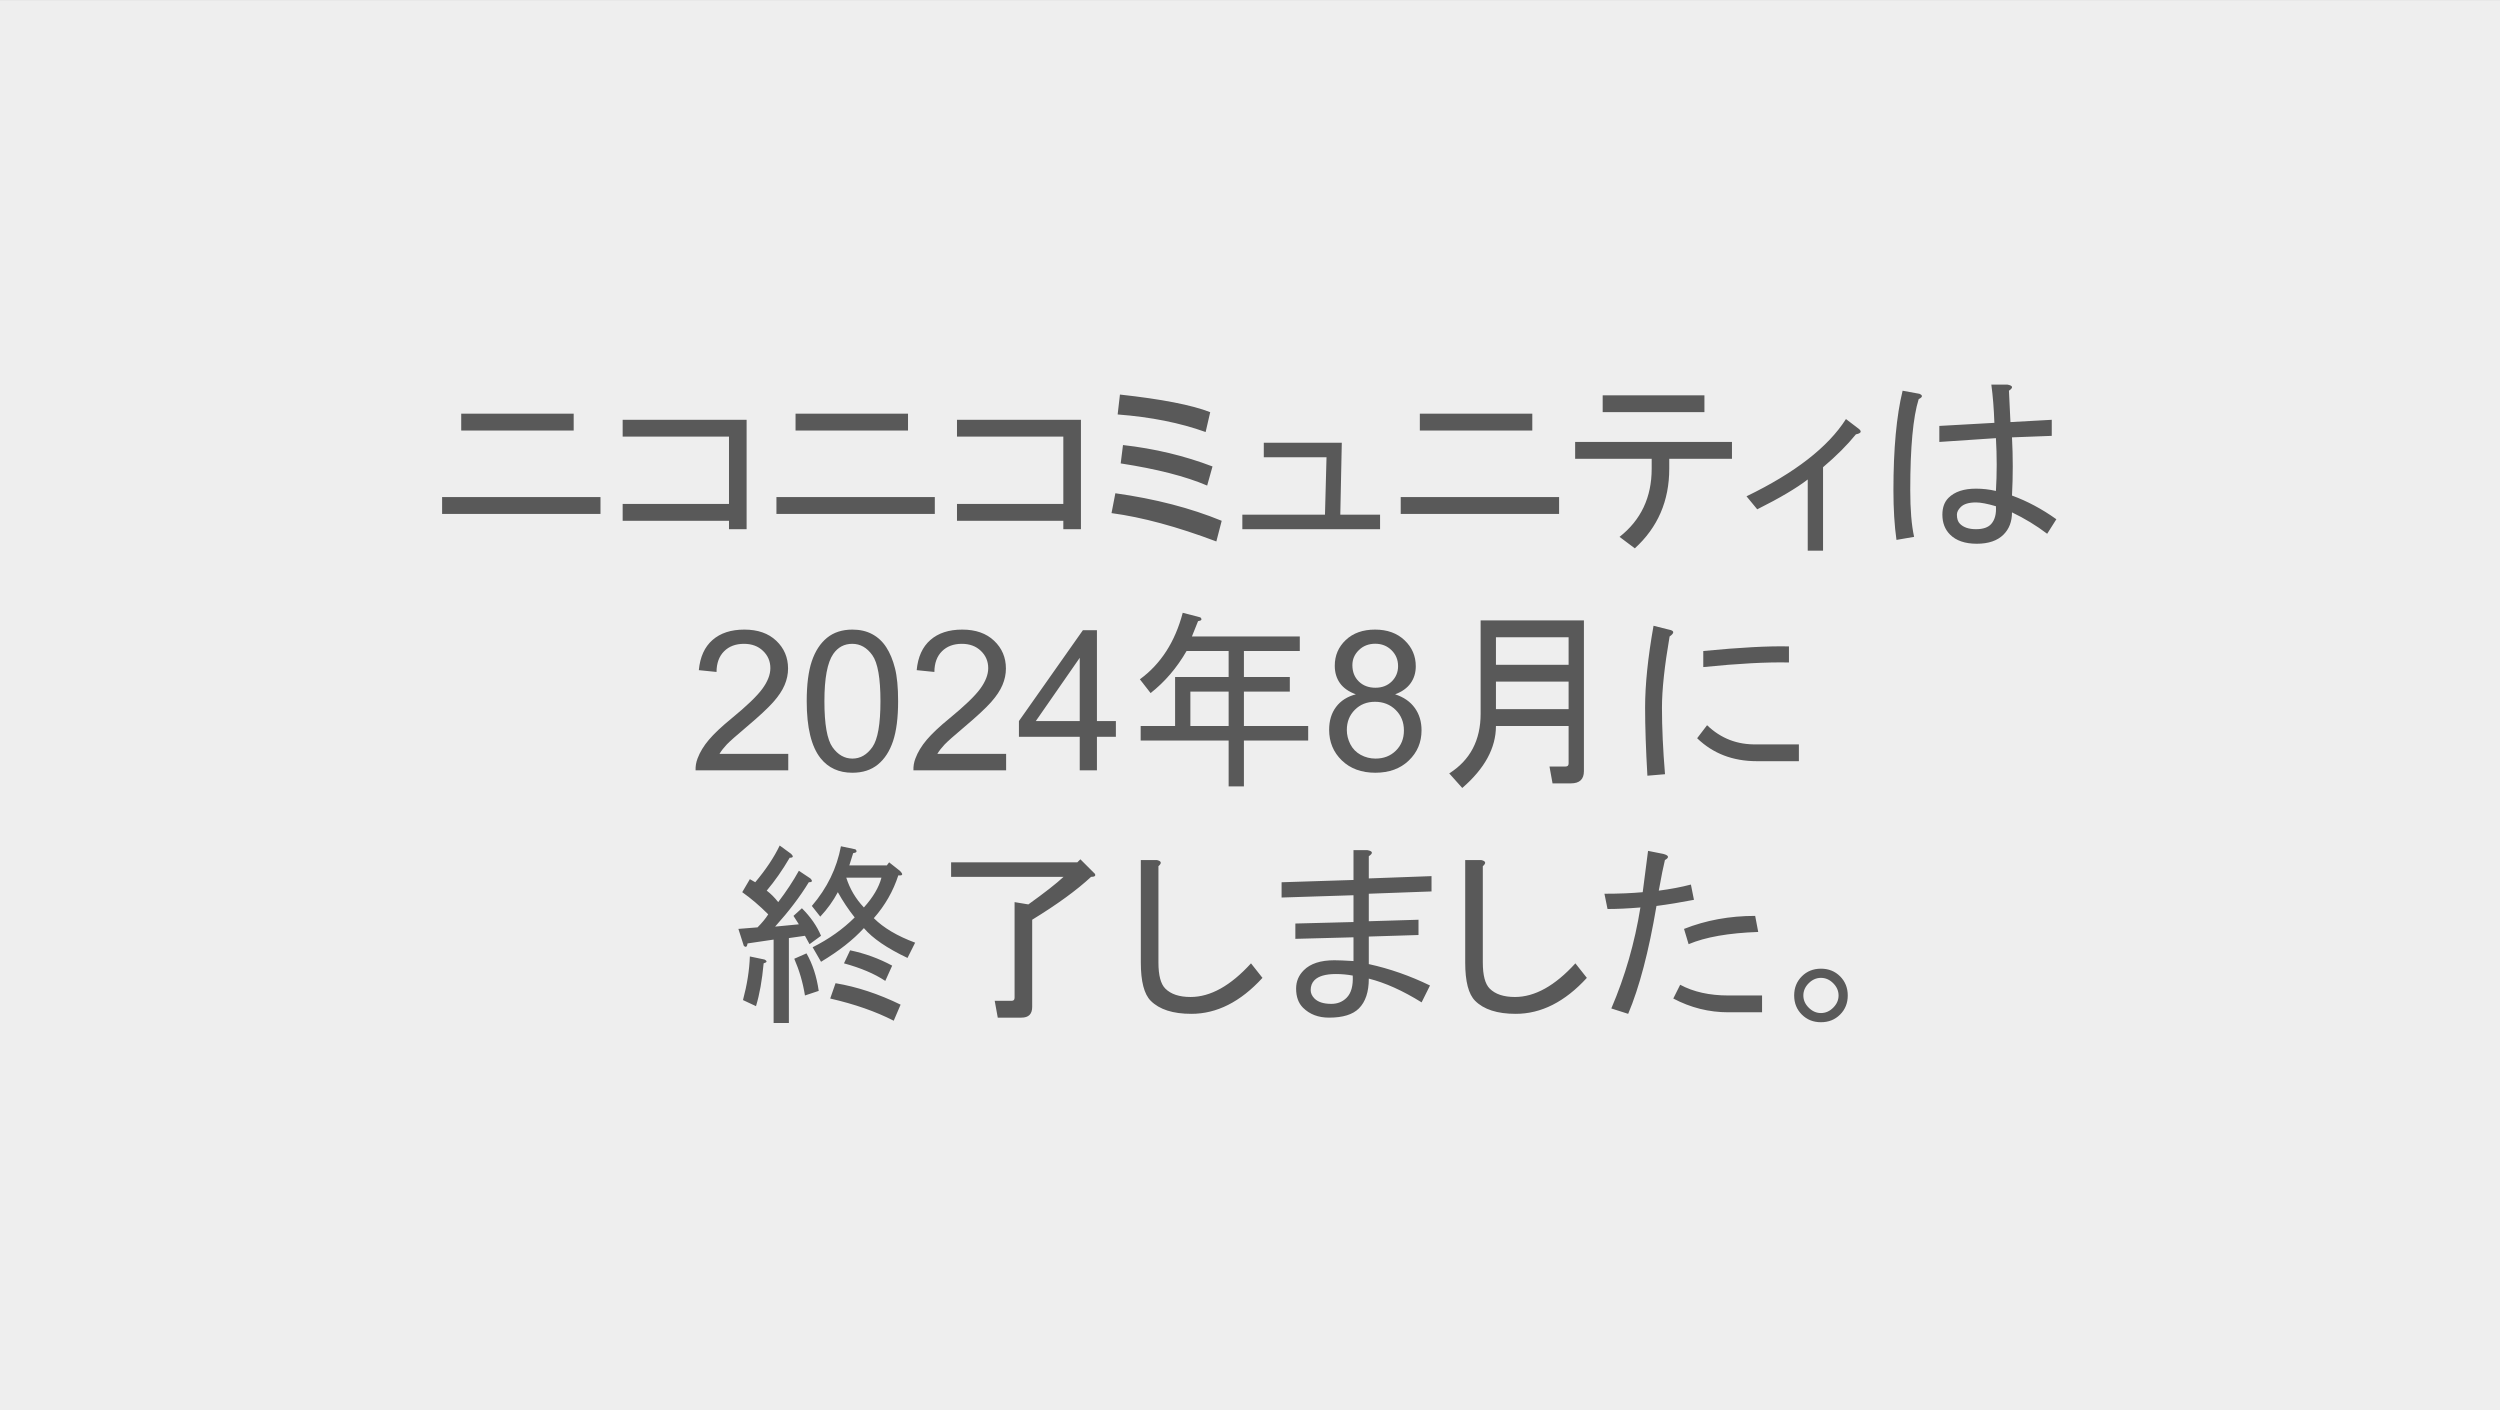 <svg version="1.1" viewBox="0.0 0.0 936.0 528.0" fill="none" stroke="none" stroke-linecap="square" stroke-miterlimit="10" xmlns:xlink="http://www.w3.org/1999/xlink" xmlns="http://www.w3.org/2000/svg"><rect x="0.0" y="0.0" width="936.0" height="528.0" fill="#333333" stroke="none"/><clipPath id="g35dbc4d9f40_0_0.0"><path d="m0 0l936.0 0l0 528.0l-936.0 0l0 -528.0z" clip-rule="nonzero"/></clipPath><g clip-path="url(#g35dbc4d9f40_0_0.0)"><path fill="#000000" fill-opacity="0.0" d="m0 0l936.0 0l0 528.0l-936.0 0z" fill-rule="evenodd"/><path fill="#eeeeee" d="m-0.013 0.015l936.032 0l0 528.032l-936.032 0z" fill-rule="evenodd"/><path fill="#000000" fill-opacity="0.0" d="m-0.013 121.024l936.032 0l0 286.016l-936.032 0z" fill-rule="evenodd"/><path fill="#595959" d="m165.524 186.095l59.297 0l0 6.312l-59.297 0l0 -6.312zm7.156 -31.219l42.109 0l0 6.312l-42.109 0l0 -6.312zm100.256 8.594l-39.812 0l0 -6.297l46.406 0l0 40.953l-6.594 0l0 -3.141l-39.812 0l0 -6.312l39.812 0l0 -25.203zm17.761 22.625l59.297 0l0 6.312l-59.297 0l0 -6.312zm7.156 -31.219l42.109 0l0 6.312l-42.109 0l0 -6.312zm100.256 8.594l-39.812 0l0 -6.297l46.406 0l0 40.953l-6.594 0l0 -3.141l-39.812 0l0 -6.312l39.812 0l0 -25.203zm53.855 18.328q-12.031 -5.156 -32.375 -8.297l0.859 -6.875q17.766 2.0 33.516 8.016l-2.0 7.156zm3.438 20.922q-22.062 -8.312 -39.25 -10.609l1.438 -7.438q22.344 3.141 39.812 10.312l-2.0 7.734zm-36.094 -55.0q23.484 2.578 33.797 6.594l-1.719 7.438q-14.312 -5.156 -32.938 -6.578l0.859 -7.453zm97.387 50.406l-51.562 0l0 -5.438l30.938 0l0.578 -21.484l-23.484 0l0 -5.438l29.203 0l-0.562 26.922l14.891 0l0 5.438zm7.735 -12.031l59.297 0l0 6.312l-59.297 0l0 -6.312zm7.156 -31.219l42.109 0l0 6.312l-42.109 0l0 -6.312zm86.803 16.906l-28.656 0l0 -6.312l58.719 0l0 6.312l-23.484 0l0 3.719q0 18.047 -12.891 29.797l-5.719 -4.297q12.031 -9.453 12.031 -25.5l0 -3.719zm-18.344 -17.469l0 -6.312l38.094 0l0 6.312l-38.094 0zm82.506 51.844l-5.734 0l0 -26.641q-6.297 4.859 -18.906 11.172l-4.016 -4.875q27.219 -13.172 37.234 -28.922l4.875 3.719q1.719 1.438 -1.141 2.0q-4.875 6.016 -12.312 12.312l0 31.234zm70.741 -42.406q0.578 10.891 0 21.781q8.594 3.141 16.609 8.875l-3.438 5.438q-6.016 -4.578 -13.172 -8.016q0 5.156 -3.156 8.312q-3.438 3.438 -10.016 3.438q-6.594 0 -10.031 -3.438q-2.859 -2.875 -2.859 -7.453q0 -4.016 2.297 -6.297q3.438 -3.438 10.297 -3.438q3.734 0 7.453 0.859q0.578 -9.75 0 -19.766l-21.188 1.422l0 -6.0l20.609 -1.156q-0.281 -8.016 -1.141 -14.312l6.016 0q3.156 0.562 0.578 2.281q0.281 6.016 0.562 11.75l15.469 -0.859l0 6.016l-14.891 0.562zm-43.25 38.391q-1.141 -8.016 -1.141 -18.625q0 -23.188 3.438 -37.234l6.297 1.156q2.0 0.859 -0.281 2.0q-3.156 10.031 -3.156 34.078q0 10.891 1.438 17.484l-6.594 1.141zm37.234 -12.609q-4.875 -1.422 -7.453 -1.422q-4.0 0 -5.719 1.719q-1.438 1.422 -1.438 2.859q0 2.297 1.156 3.438q2.0 2.0 6.0 2.0q4.016 0 5.734 -2.0q2.0 -2.297 1.719 -6.594z" fill-rule="nonzero"/><path fill="#595959" d="m295.127 282.236l0 6.188l-34.703 0q-0.078 -2.328 0.75 -4.469q1.328 -3.547 4.234 -6.984q2.922 -3.438 8.438 -7.953q8.562 -7.016 11.562 -11.109q3.016 -4.109 3.016 -7.766q0 -3.828 -2.75 -6.453q-2.734 -2.641 -7.125 -2.641q-4.656 0 -7.453 2.797q-2.797 2.797 -2.828 7.734l-6.625 -0.672q0.688 -7.422 5.125 -11.297q4.438 -3.891 11.922 -3.891q7.547 0 11.953 4.188q4.406 4.188 4.406 10.391q0 3.141 -1.297 6.188q-1.281 3.047 -4.281 6.422q-2.984 3.359 -9.922 9.219q-5.797 4.875 -7.453 6.609q-1.641 1.734 -2.719 3.5l25.75 0zm6.907 -19.703q0 -9.312 1.906 -14.984q1.922 -5.672 5.688 -8.75q3.781 -3.078 9.516 -3.078q4.234 0 7.406 1.703q3.188 1.703 5.266 4.906q2.078 3.203 3.25 7.812q1.188 4.594 1.188 12.391q0 9.234 -1.891 14.922q-1.891 5.672 -5.672 8.766q-3.781 3.094 -9.547 3.094q-7.594 0 -11.922 -5.438q-5.188 -6.547 -5.188 -21.344zm6.625 0q0 12.922 3.016 17.203q3.031 4.281 7.469 4.281q4.438 0 7.469 -4.297q3.031 -4.297 3.031 -17.188q0 -12.953 -3.031 -17.219q-3.031 -4.266 -7.531 -4.266q-4.453 0 -7.094 3.766q-3.328 4.797 -3.328 17.719zm68.032 19.703l0 6.188l-34.703 0q-0.078 -2.328 0.75 -4.469q1.328 -3.547 4.234 -6.984q2.922 -3.438 8.438 -7.953q8.562 -7.016 11.562 -11.109q3.016 -4.109 3.016 -7.766q0 -3.828 -2.75 -6.453q-2.734 -2.641 -7.125 -2.641q-4.656 0 -7.453 2.797q-2.797 2.797 -2.828 7.734l-6.625 -0.672q0.688 -7.422 5.125 -11.297q4.438 -3.891 11.922 -3.891q7.547 0 11.953 4.188q4.406 4.188 4.406 10.391q0 3.141 -1.297 6.188q-1.281 3.047 -4.281 6.422q-2.984 3.359 -9.922 9.219q-5.797 4.875 -7.453 6.609q-1.641 1.734 -2.719 3.5l25.75 0zm27.563 6.188l0 -12.562l-22.766 0l0 -5.906l23.953 -34.016l5.25 0l0 34.016l7.094 0l0 5.906l-7.094 0l0 12.562l-6.438 0zm0 -18.469l0 -23.672l-16.438 23.672l16.438 0z" fill-rule="nonzero"/><path fill="#595959" d="m444.253 243.736q-5.453 9.453 -13.469 15.75l-4.016 -5.156q11.75 -8.578 16.047 -24.906l6.594 1.719q1.141 1.141 -0.859 1.422l-2.297 5.734l40.391 0l0 5.438l-20.922 0l0 9.734l17.188 0l0 5.453l-17.188 0l0 12.891l24.062 0l0 5.438l-24.062 0l0 17.188l-5.719 0l0 -17.188l-32.938 0l0 -5.438l12.891 0l0 -18.344l20.047 0l0 -9.734l-15.75 0zm1.422 28.078l14.328 0l0 -12.891l-14.328 0l0 12.891z" fill-rule="nonzero"/><path fill="#595959" d="m507.628 259.955q-4.016 -1.469 -5.953 -4.188q-1.938 -2.719 -1.938 -6.516q0 -5.734 4.109 -9.625q4.125 -3.906 10.969 -3.906q6.875 0 11.062 4.0q4.188 3.984 4.188 9.719q0 3.641 -1.922 6.344q-1.906 2.703 -5.812 4.172q4.844 1.578 7.359 5.094q2.531 3.5 2.531 8.375q0 6.734 -4.766 11.312q-4.766 4.578 -12.531 4.578q-7.766 0 -12.531 -4.594q-4.766 -4.609 -4.766 -11.484q0 -5.109 2.594 -8.562q2.594 -3.469 7.406 -4.719zm-1.297 -10.922q0 3.734 2.391 6.094q2.406 2.359 6.234 2.359q3.734 0 6.109 -2.344q2.375 -2.344 2.375 -5.75q0 -3.547 -2.453 -5.953q-2.453 -2.422 -6.094 -2.422q-3.687 0 -6.125 2.375q-2.438 2.359 -2.438 5.641zm-2.078 24.25q0 2.75 1.297 5.328q1.312 2.578 3.891 4.0q2.578 1.406 5.562 1.406q4.609 0 7.609 -2.969q3.016 -2.969 3.016 -7.562q0 -4.641 -3.094 -7.688q-3.094 -3.047 -7.75 -3.047q-4.547 0 -7.547 3.016q-2.984 3.0 -2.984 7.516z" fill-rule="nonzero"/><path fill="#595959" d="m587.285 271.814l-27.203 0q0 12.312 -12.609 23.203l-4.875 -5.453q11.75 -7.438 11.75 -22.344l0 -34.938l38.672 0l0 56.422q0 4.594 -4.875 4.594l-6.875 0l-1.141 -6.312l6.016 0q1.141 0 1.141 -1.141l0 -14.031zm-27.203 -6.312l27.203 0l0 -10.312l-27.203 0l0 10.312zm0 -16.609l27.203 0l0 -10.312l-27.203 0l0 10.312zm97.672 36.094q-13.469 0 -22.344 -8.594l3.719 -4.875q7.734 7.453 18.625 7.172l15.75 0l0 6.297l-15.75 0zm-40.969 5.438q-0.859 -14.891 -0.859 -25.484q0 -12.891 3.156 -30.656l5.734 1.438q3.141 0.578 0.281 2.578q-2.859 16.609 -2.859 26.641q0 11.172 1.141 24.922l-6.594 0.562zm53.0 -42.391q-12.328 -0.281 -32.078 1.719l0 -6.016q20.609 -2.0 32.078 -1.719l0 6.016z" fill-rule="nonzero"/><path fill="#595959" d="m295.656 321.142q-4.016 6.875 -8.594 12.312q2.281 1.719 4.297 4.297q4.578 -6.016 7.734 -11.734l4.297 2.859q1.422 1.438 -0.578 1.438q-4.875 8.016 -12.609 16.609l8.891 -0.859l-2.016 -3.156l3.156 -2.859q4.875 4.859 7.156 10.312l-4.297 3.141l-1.719 -3.141l-6.016 0.859l0 31.797l-5.719 0l0 -31.234l-9.75 1.438q-0.281 2.0 -1.422 0.859l-2.016 -6.297l7.172 -0.578q2.578 -2.578 4.0 -4.875q-4.859 -4.859 -9.734 -8.297l2.859 -4.875l2.016 1.156q6.016 -7.172 9.156 -13.75l4.297 3.141q1.438 1.438 -0.562 1.438zm24.344 22.344q-3.438 -4.297 -6.312 -9.453q-2.578 4.875 -6.578 9.156l-3.156 -4.0q8.594 -10.031 10.891 -22.344l5.438 1.141q1.141 1.156 -0.859 1.438l-1.438 4.578l14.047 0l0.859 -1.141l4.0 3.156q2.016 2.0 -0.562 1.719q-2.875 8.875 -9.172 16.031q5.438 5.438 15.469 9.172l-2.859 5.719q-11.469 -5.438 -16.328 -11.172q-6.016 6.594 -16.047 12.609l-3.141 -5.438q9.156 -4.594 15.75 -11.172zm-7.172 24.625q12.031 2.016 24.359 8.031l-2.578 6.016q-10.031 -5.156 -23.781 -8.312l2.0 -5.734zm5.453 -12.312q8.297 1.719 15.75 5.734l-2.578 5.719q-6.016 -4.0 -15.469 -6.578l2.297 -4.875zm-32.078 3.438q1.719 0.859 -0.297 1.438q-0.859 9.453 -2.859 16.031l-4.875 -2.281q2.297 -8.594 2.578 -16.328l5.453 1.141zm15.75 -2.297q3.438 6.016 4.578 14.047l-5.156 1.719q-1.141 -7.172 -4.0 -13.75l4.578 -2.016zm21.484 -17.188q5.156 -5.719 6.578 -11.156l-13.172 0q2.0 6.297 6.594 11.156zm61.578 -1.141q9.172 -6.578 13.172 -10.312l-42.094 0l0 -5.438l47.25 0l1.156 -1.141l5.438 5.438q0.578 1.141 -1.438 1.141q-8.016 7.453 -22.047 16.047l0 32.656q0 4.0 -4.016 4.0l-8.875 0l-1.141 -6.297l6.297 0q1.141 0 1.141 -1.141l0 -35.812l5.156 0.859zm87.656 27.5q-12.328 13.469 -26.641 13.469q-10.312 0 -15.188 -4.875q-3.719 -3.719 -3.719 -14.328l0 -38.375l6.016 0q2.578 0.578 0.578 2.297l0 36.078q0 7.172 2.578 9.75q3.141 3.141 9.453 3.141q11.156 0 22.625 -12.594l4.297 5.438zm39.814 -5.156q11.734 2.578 22.906 8.016l-3.141 6.312q-10.609 -6.594 -19.766 -8.891q0 7.453 -3.719 11.172q-3.438 3.438 -11.172 3.438q-6.016 0 -9.75 -3.719q-2.578 -2.578 -2.578 -7.156q0 -4.016 2.875 -6.875q3.719 -3.734 11.453 -3.734q2.297 0 7.156 0.297l0 -8.891l-21.766 0.578l0 -5.734l21.766 -0.562l0 -10.031l-26.922 0.859l0 -5.719l26.922 -0.859l0 -11.172l5.156 0q3.156 0.562 0.578 2.281l0 8.312l23.484 -0.859l0 5.734l-23.484 0.859l0 10.297l18.609 -0.562l0 5.719l-18.609 0.578l0 10.312zm-6.016 4.297q-3.156 -0.578 -6.297 -0.578q-5.734 0 -8.031 2.297q-1.422 1.438 -1.422 3.719q0 1.719 1.422 3.156q2.016 2.0 6.312 2.0q3.438 0 5.719 -2.281q2.578 -2.578 2.297 -8.312zm87.652 0.859q-12.328 13.469 -26.641 13.469q-10.312 0 -15.188 -4.875q-3.719 -3.719 -3.719 -14.328l0 -38.375l6.016 0q2.578 0.578 0.578 2.297l0 36.078q0 7.172 2.578 9.75q3.141 3.141 9.453 3.141q11.156 0 22.625 -12.594l4.297 5.438zm65.595 6.594l0 6.297l-12.609 0q-10.891 0 -20.625 -5.156l2.578 -5.156q7.453 4.016 18.047 4.016l12.609 0zm-39.531 -33.516q-4.297 25.484 -10.594 40.391l-6.312 -2.016q7.734 -18.047 10.891 -37.812q-6.875 0.578 -12.312 0.578l-1.156 -5.719q8.031 0 14.328 -0.578q1.141 -8.875 2.0 -15.469l5.734 1.141q3.156 0.859 0.578 2.297q-0.859 3.438 -2.297 11.453q6.594 -0.859 12.031 -2.281l1.141 5.719q-7.438 1.438 -14.031 2.297zm38.094 9.734q-16.609 0.578 -26.062 4.578l-1.719 -5.719q12.312 -4.875 26.641 -4.875l1.141 6.016zm30.646 16.609q2.875 2.875 2.875 7.172q0 4.297 -2.875 7.156q-2.859 2.859 -7.156 2.859q-4.297 0 -7.156 -2.859q-2.875 -2.859 -2.875 -7.156q0 -4.297 2.875 -7.172q2.859 -2.859 7.156 -2.859q4.297 0 7.156 2.859zm-2.578 11.75q2.016 -2.0 2.016 -4.578q0 -2.578 -2.016 -4.594q-2.0 -2.0 -4.578 -2.0q-2.578 0 -4.578 2.0q-2.016 2.016 -2.016 4.594q0 2.578 2.016 4.578q2.0 2.0 4.578 2.0q2.578 0 4.578 -2.0z" fill-rule="nonzero"/></g></svg>